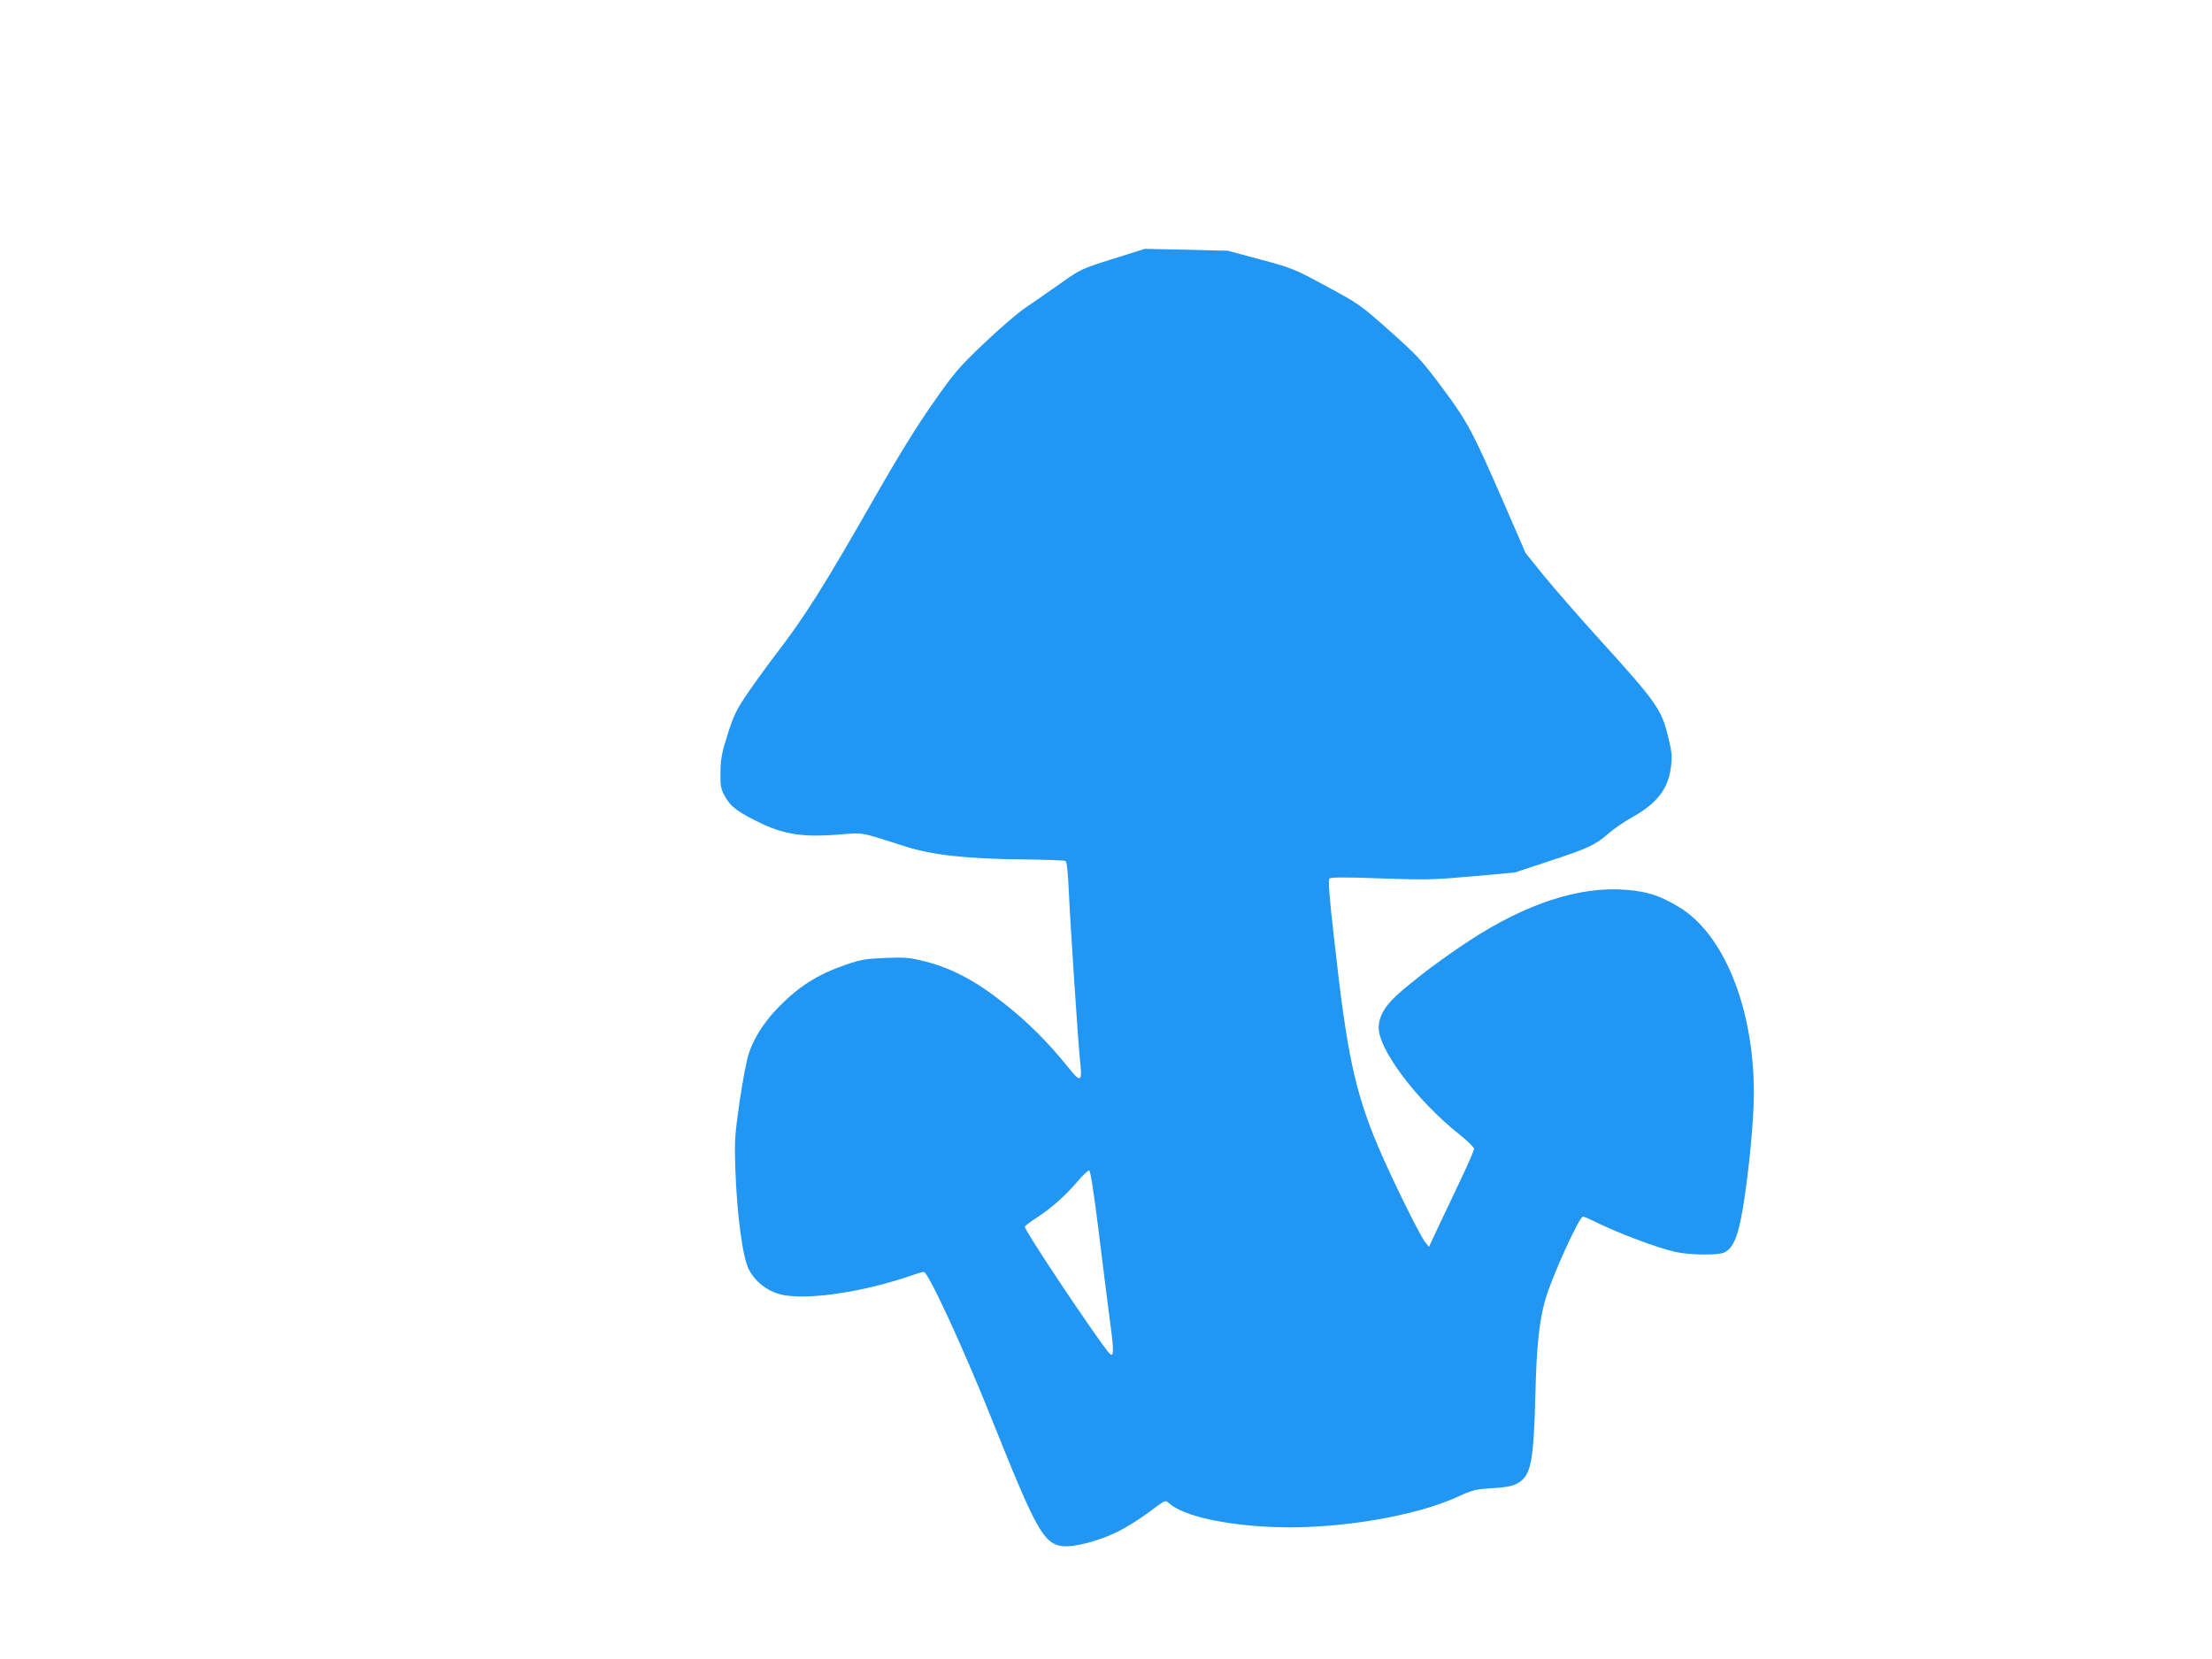 <?xml version="1.0" standalone="no"?>
<!DOCTYPE svg PUBLIC "-//W3C//DTD SVG 20010904//EN"
 "http://www.w3.org/TR/2001/REC-SVG-20010904/DTD/svg10.dtd">
<svg version="1.0" xmlns="http://www.w3.org/2000/svg"
 width="1280pt" height="960pt" viewBox="0 0 1280 960"
 preserveAspectRatio="xMidYMid meet">
<g transform="translate(0,960) scale(0.1,-0.1)"
fill="#2196f3" stroke="none">
<path d="M6440 8102 c-183 -58 -186 -59 -305 -143 -66 -47 -156 -109 -200
-139 -44 -29 -153 -123 -242 -208 -148 -141 -173 -171 -295 -346 -91 -129
-203 -310 -343 -556 -281 -492 -398 -678 -551 -877 -50 -65 -127 -171 -172
-236 -71 -104 -85 -132 -121 -245 -34 -107 -41 -143 -42 -219 -1 -83 1 -96 27
-143 32 -59 79 -93 218 -159 130 -60 241 -76 431 -61 160 12 117 20 400 -70
154 -48 350 -70 675 -73 129 -1 240 -6 246 -9 7 -5 14 -67 18 -160 9 -201 53
-867 65 -987 15 -137 7 -141 -71 -43 -118 145 -229 256 -363 362 -165 132
-304 206 -460 246 -90 23 -113 25 -230 21 -115 -5 -142 -9 -232 -40 -167 -58
-275 -127 -400 -258 -74 -78 -130 -166 -159 -252 -13 -37 -37 -163 -54 -280
-28 -194 -30 -226 -25 -387 9 -268 42 -515 78 -585 40 -78 118 -135 207 -150
155 -27 466 22 734 114 33 12 65 21 72 21 25 0 229 -442 393 -852 258 -646
301 -723 412 -735 65 -7 208 30 313 82 50 24 133 76 185 115 94 71 94 71 115
52 81 -74 326 -129 621 -139 361 -12 811 64 1055 178 69 32 99 41 160 45 119
7 153 13 187 34 73 44 88 126 98 520 6 265 22 412 55 532 35 129 198 488 220
488 6 0 32 -11 58 -24 129 -65 365 -155 475 -180 82 -19 252 -21 286 -3 51 25
79 94 106 253 34 202 65 522 64 674 -1 491 -176 921 -438 1074 -109 65 -179
87 -301 97 -269 22 -579 -79 -910 -296 -144 -95 -266 -185 -388 -288 -92 -78
-131 -139 -134 -210 -5 -126 221 -427 470 -624 45 -36 82 -72 82 -81 0 -8 -33
-85 -74 -171 -41 -86 -99 -210 -131 -276 l-56 -120 -20 24 c-32 39 -197 374
-275 558 -134 319 -180 533 -253 1192 -30 261 -36 349 -28 357 9 8 89 9 297 1
261 -9 306 -8 530 12 l245 22 185 61 c240 79 279 97 353 161 34 30 98 74 142
98 142 79 208 163 224 289 8 66 6 87 -17 180 -37 154 -71 202 -391 554 -120
132 -267 301 -326 373 l-107 133 -103 237 c-201 463 -230 519 -377 716 -123
165 -146 189 -307 333 -169 150 -179 157 -365 257 -186 101 -196 105 -381 155
l-190 51 -240 6 -240 5 -185 -58z m-83 -5623 c23 -189 53 -425 66 -524 26
-188 23 -223 -13 -175 -111 144 -480 699 -480 721 0 4 30 28 68 52 87 57 165
126 237 210 31 37 62 66 68 64 7 -2 28 -136 54 -348z"/>
</g>
</svg>
